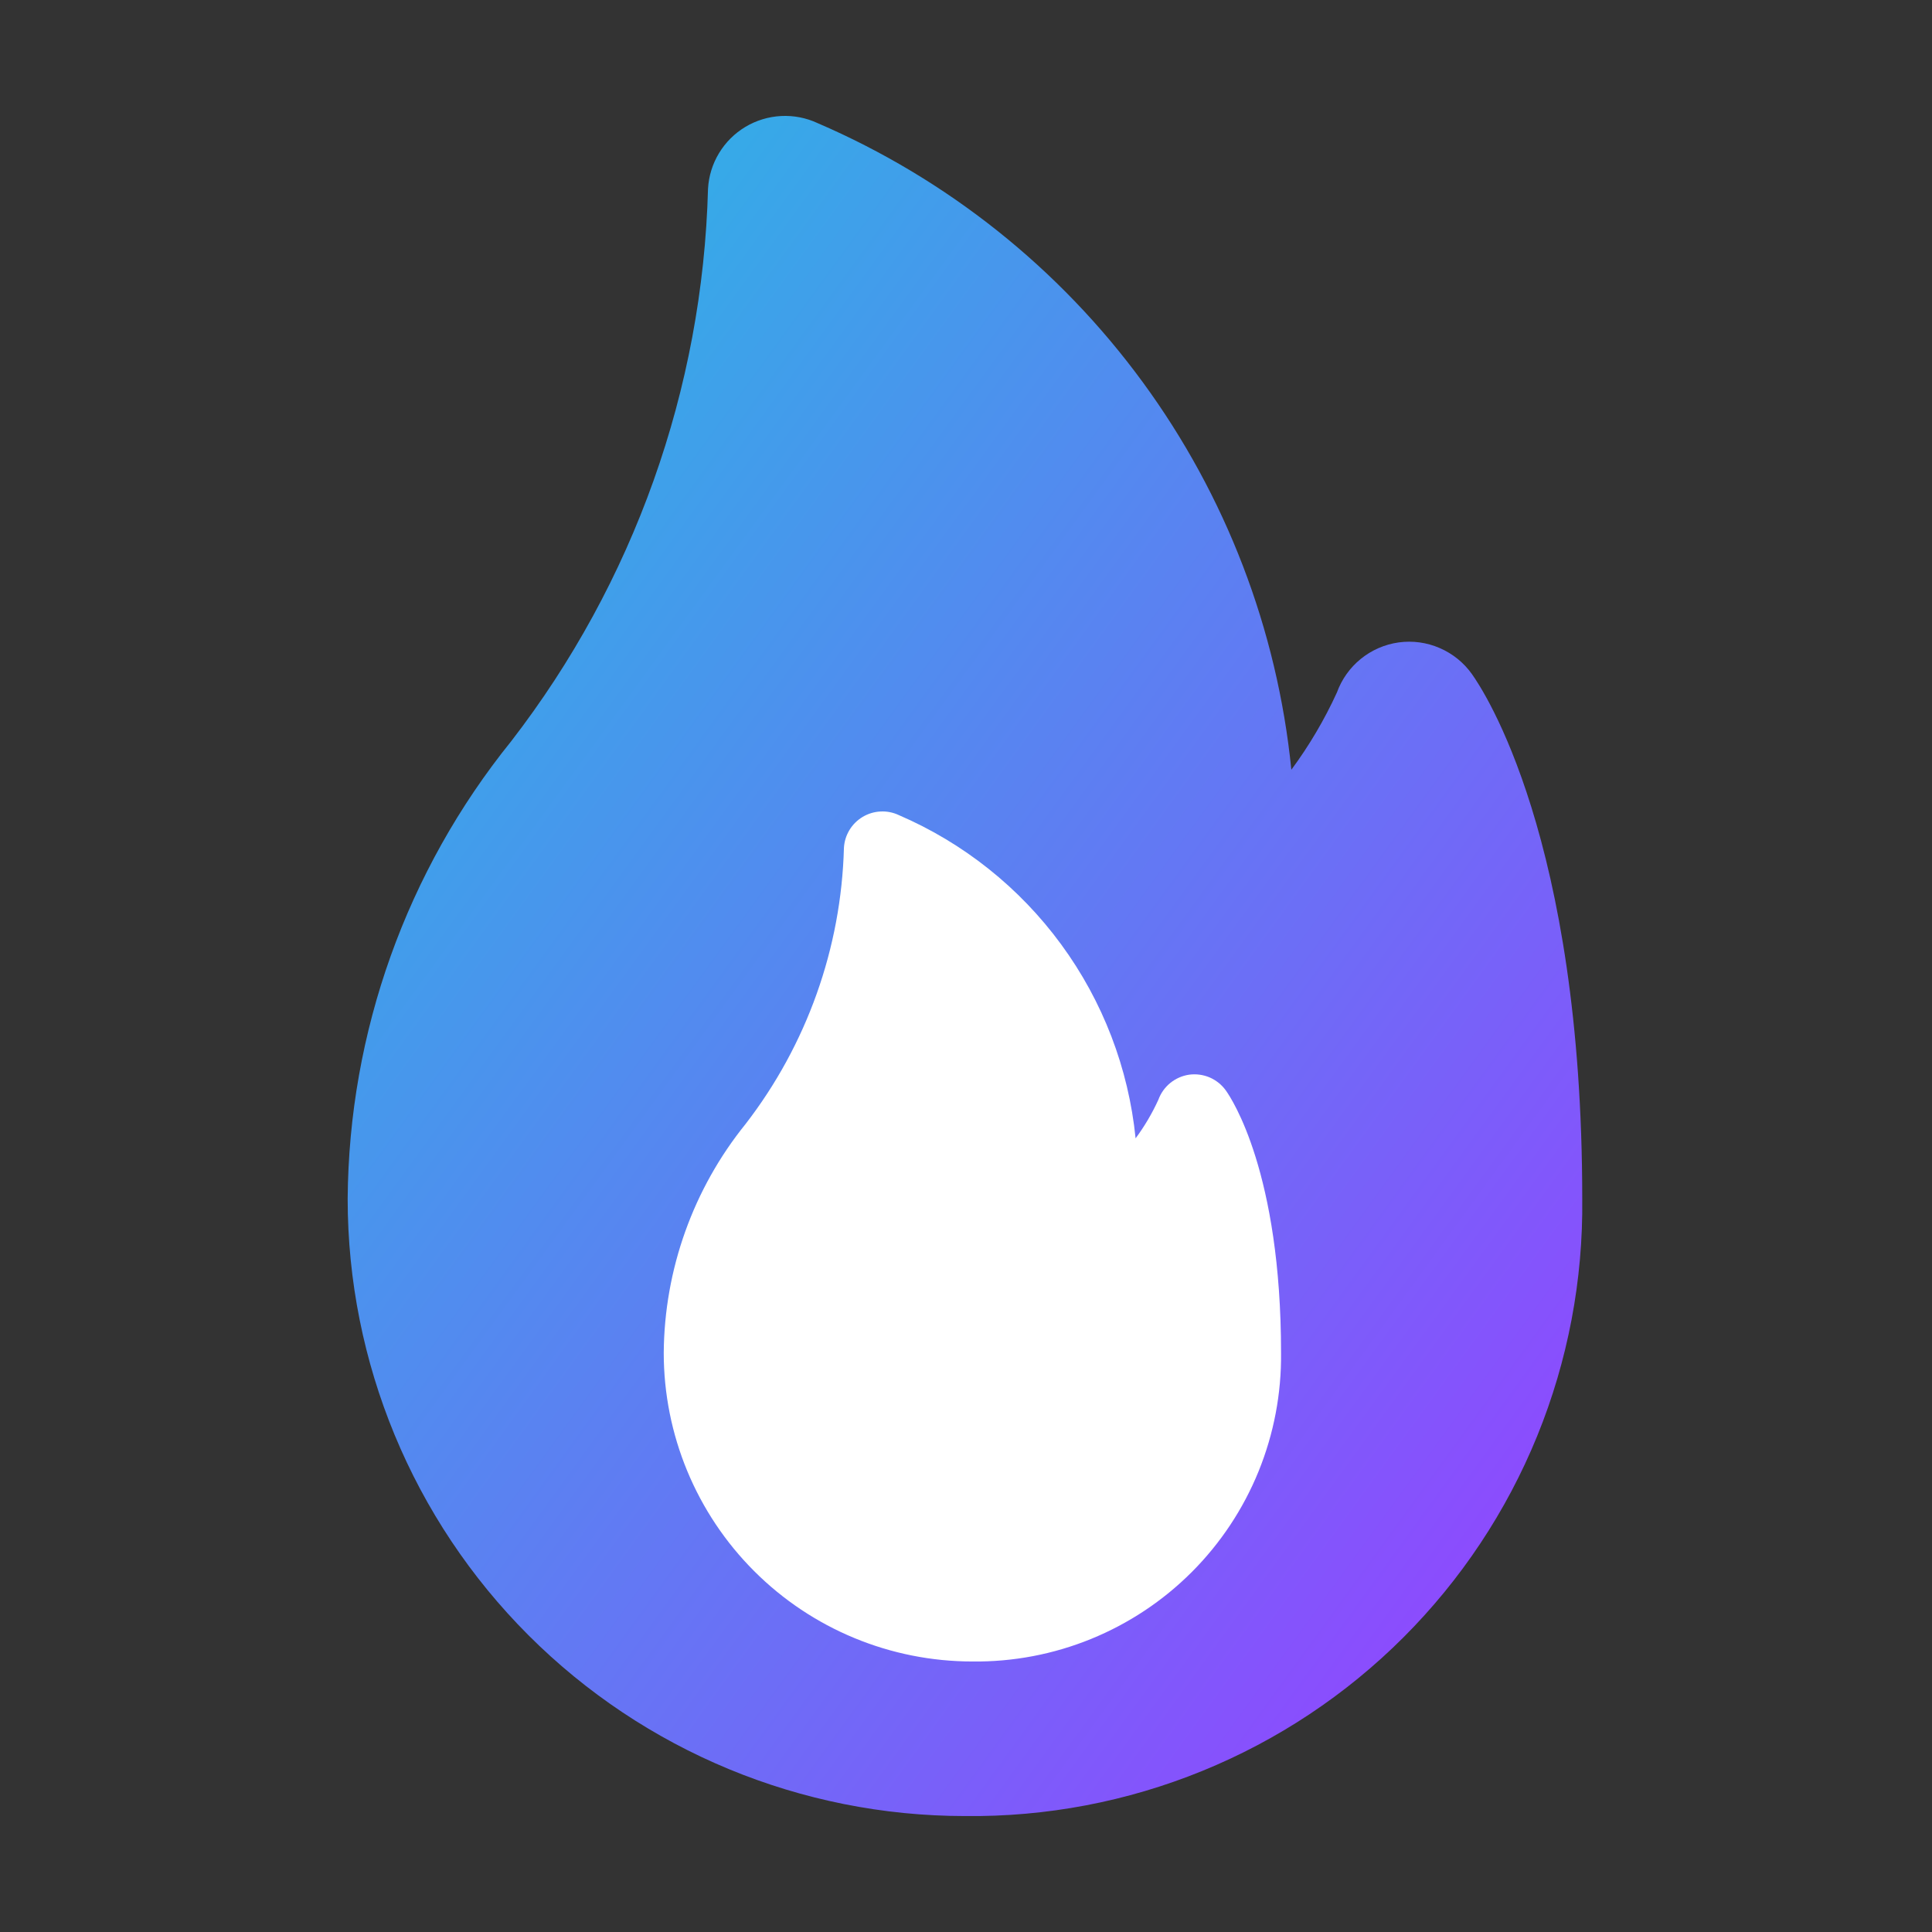 <?xml version="1.0" encoding="UTF-8"?> <svg xmlns="http://www.w3.org/2000/svg" width="60" height="60" viewBox="0 0 60 60" fill="none"><rect x="0" y="0" width="60" height="60" fill="#333333" stroke="none"/> <path d="M45.711 20.933C45.458 20.577 45.111 20.298 44.71 20.125C44.309 19.951 43.868 19.891 43.435 19.951C43.004 20.012 42.598 20.189 42.26 20.463C41.922 20.738 41.666 21.099 41.518 21.508C41.131 22.354 40.657 23.157 40.104 23.905C39.666 19.549 38.07 15.39 35.483 11.86C32.896 8.329 29.411 5.554 25.39 3.823C25.036 3.658 24.646 3.583 24.255 3.603C23.865 3.624 23.485 3.739 23.149 3.94C22.814 4.141 22.532 4.421 22.33 4.756C22.127 5.091 22.01 5.47 21.988 5.86C21.822 12.083 19.682 18.091 15.877 23.018C12.626 27.044 10.835 32.053 10.797 37.228C10.797 42.312 12.817 47.189 16.412 50.784C20.007 54.379 24.883 56.399 29.968 56.399C32.493 56.428 34.999 55.952 37.338 54.998C39.677 54.045 41.802 52.634 43.587 50.848C45.373 49.062 46.785 46.937 47.738 44.599C48.691 42.26 49.167 39.754 49.138 37.228C49.138 26.037 46.071 21.436 45.711 20.933Z" fill="url(#paint0_linear_268_42)"></path> <path d="M38.071 33.867C37.944 33.689 37.77 33.549 37.57 33.462C37.369 33.376 37.149 33.346 36.932 33.375C36.717 33.406 36.514 33.495 36.345 33.632C36.176 33.769 36.048 33.95 35.974 34.154C35.781 34.577 35.544 34.979 35.267 35.352C35.048 33.175 34.25 31.095 32.956 29.33C31.663 27.564 29.92 26.177 27.91 25.312C27.733 25.229 27.538 25.191 27.343 25.202C27.147 25.212 26.957 25.27 26.79 25.37C26.622 25.471 26.481 25.61 26.38 25.778C26.279 25.945 26.22 26.135 26.209 26.33C26.126 29.441 25.056 32.446 23.153 34.909C21.528 36.922 20.632 39.427 20.613 42.014C20.613 44.556 21.623 46.994 23.421 48.792C25.218 50.59 27.656 51.599 30.199 51.599C31.461 51.614 32.714 51.376 33.884 50.899C35.053 50.422 36.116 49.717 37.009 48.824C37.902 47.931 38.607 46.869 39.084 45.699C39.56 44.53 39.798 43.277 39.784 42.014C39.784 36.419 38.25 34.118 38.071 33.867Z" fill="white"></path> <defs> <linearGradient id="paint0_linear_268_42" x1="13.622" y1="7.491" x2="56.392" y2="38.549" gradientUnits="userSpaceOnUse"> <stop stop-color="#2CB5E5"></stop> <stop offset="0.647" stop-color="#6C6EF6"></stop> <stop offset="1" stop-color="#9146FF"></stop> </linearGradient> </defs> </svg> 